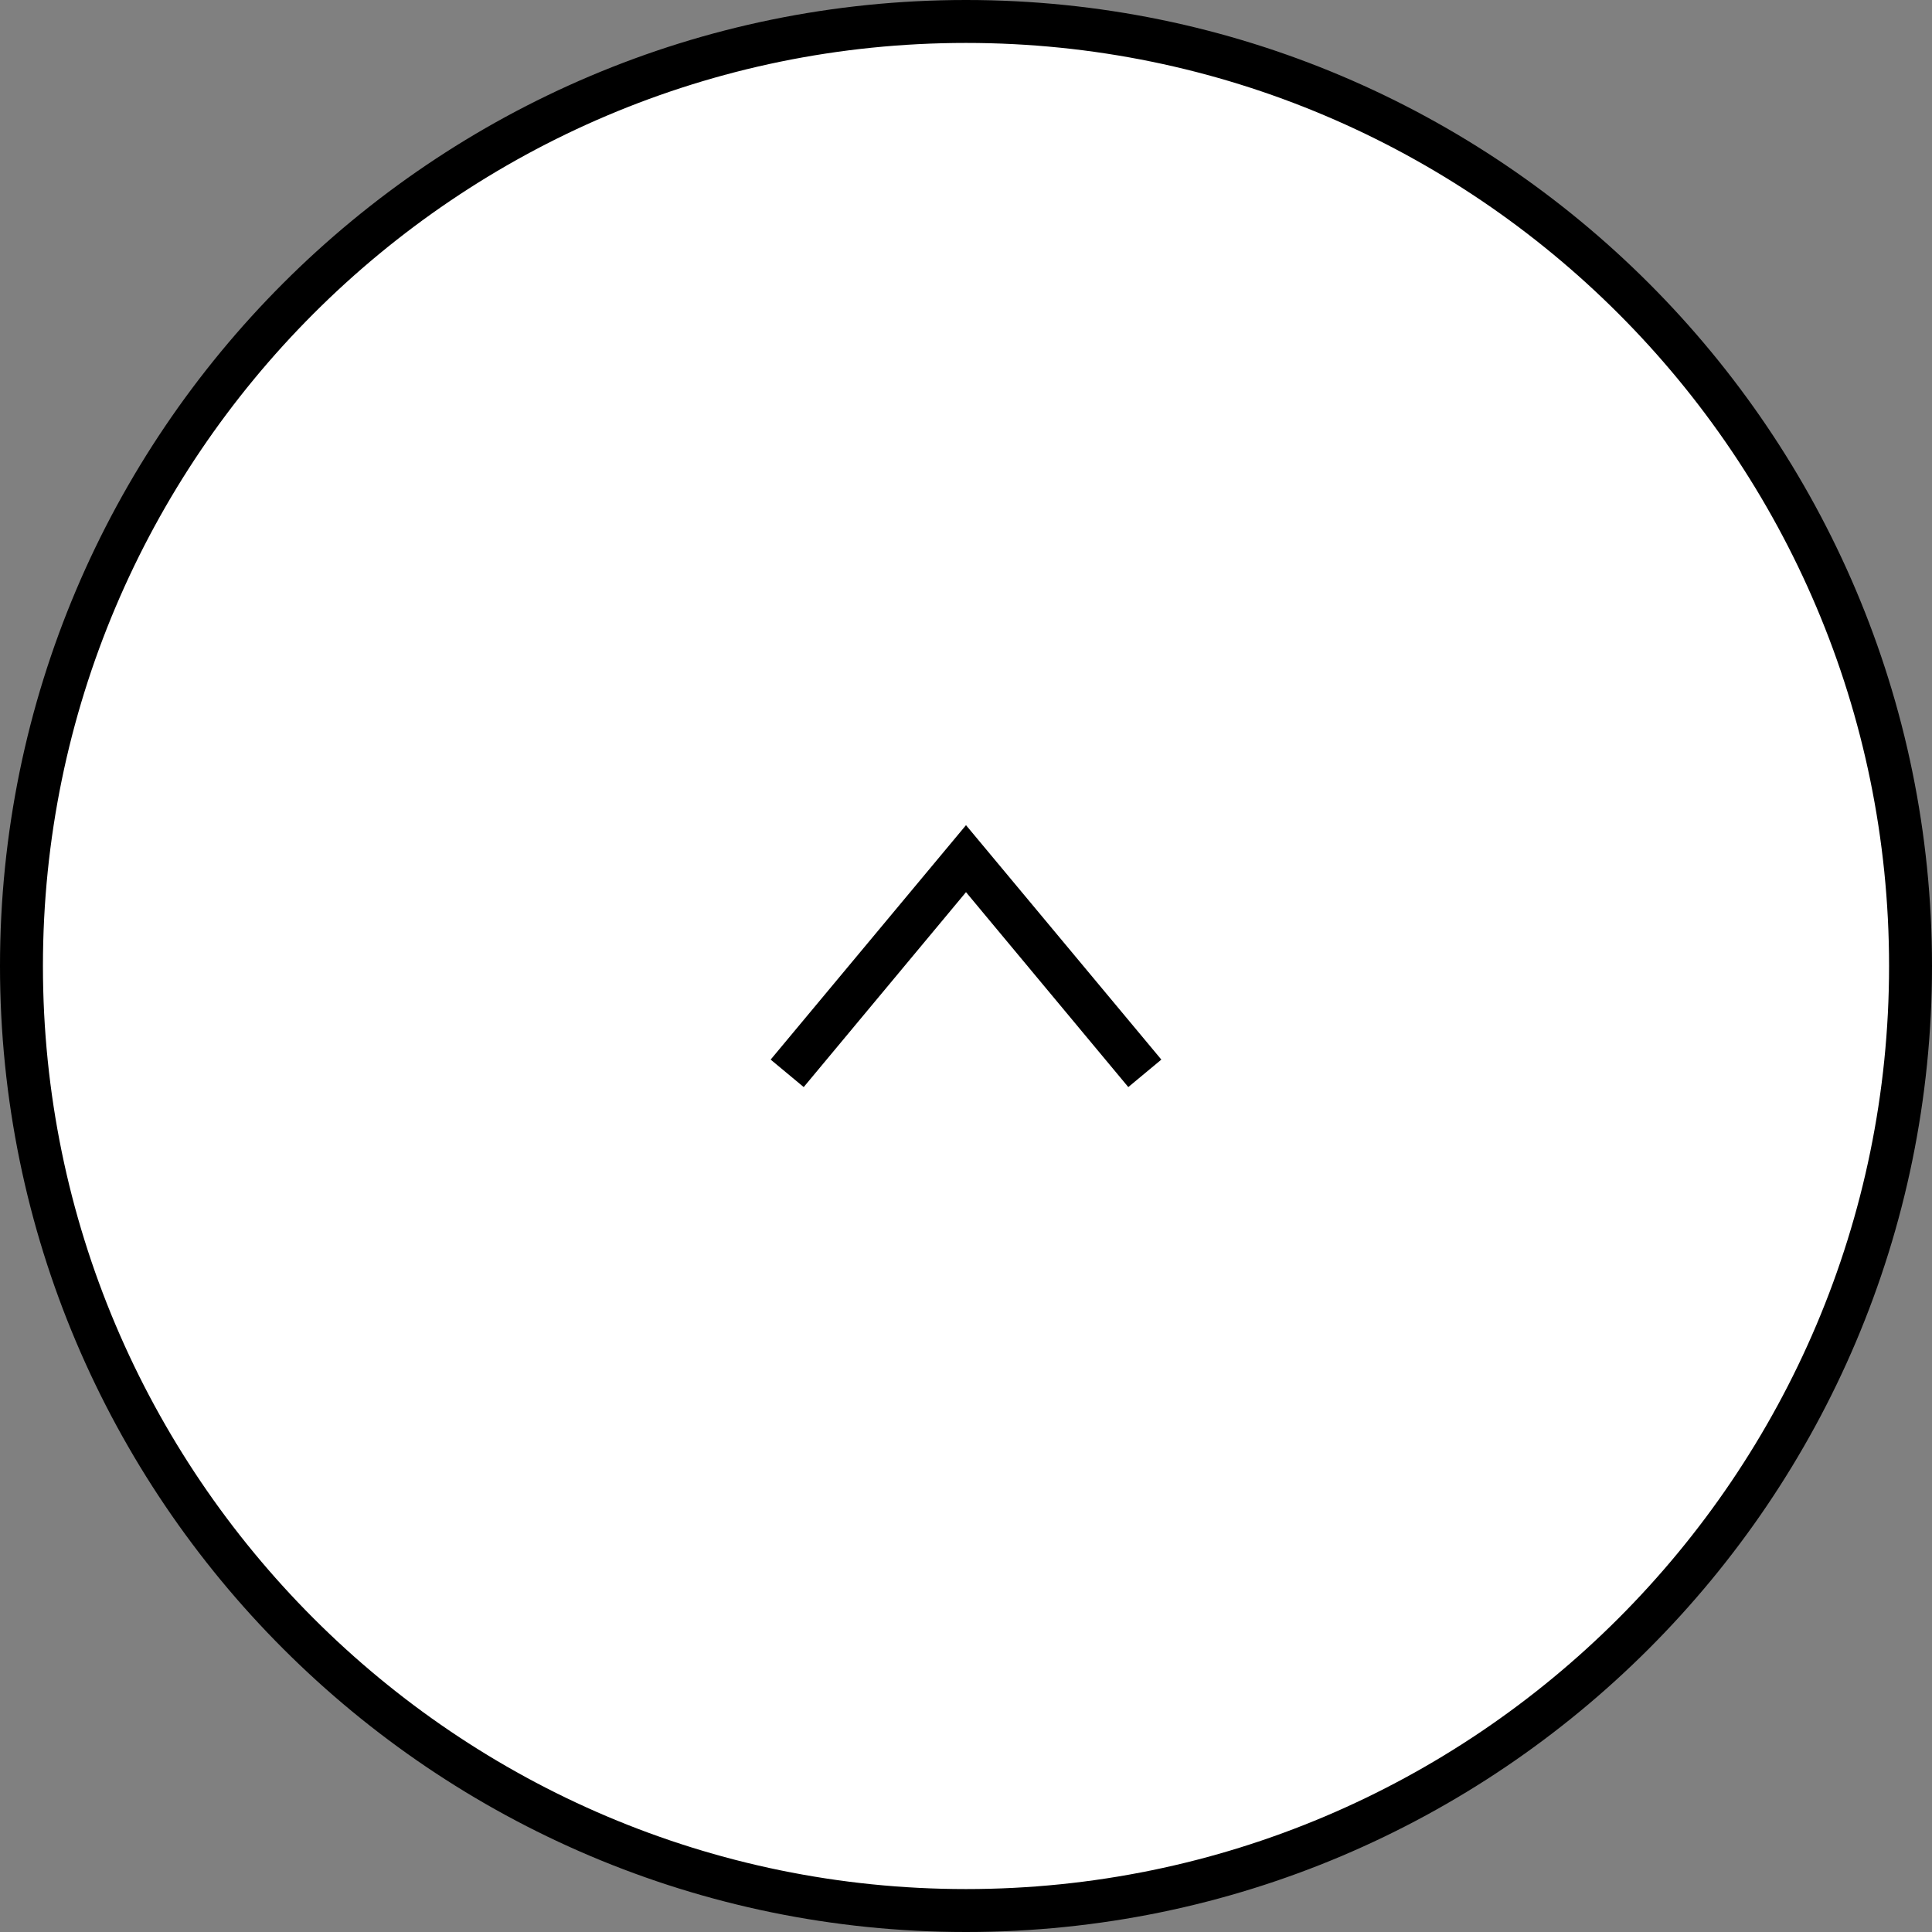 <svg xmlns="http://www.w3.org/2000/svg" data-name="レイヤー 2" viewBox="0 0 45 45"><rect x="0" y="0" width="45" height="45" fill="#808080" stroke="none"/><g data-name="footer"><path d="M22.5 44.5c-12.13 0-22-9.87-22-22s9.87-22 22-22 22 9.87 22 22-9.87 22-22 22" style="fill:#fff"/><path d="M22.5 45C10.09 45 0 34.91 0 22.5S10.09 0 22.5 0 45 10.09 45 22.5 34.91 45 22.5 45m0-44C10.64 1 1 10.65 1 22.5S10.64 44 22.5 44 44 34.35 44 22.5 34.36 1 22.5 1"/><path d="m18.72 25.32-.77-.64 4.55-5.46 4.55 5.46-.77.64-3.78-4.54z"/></g></svg>